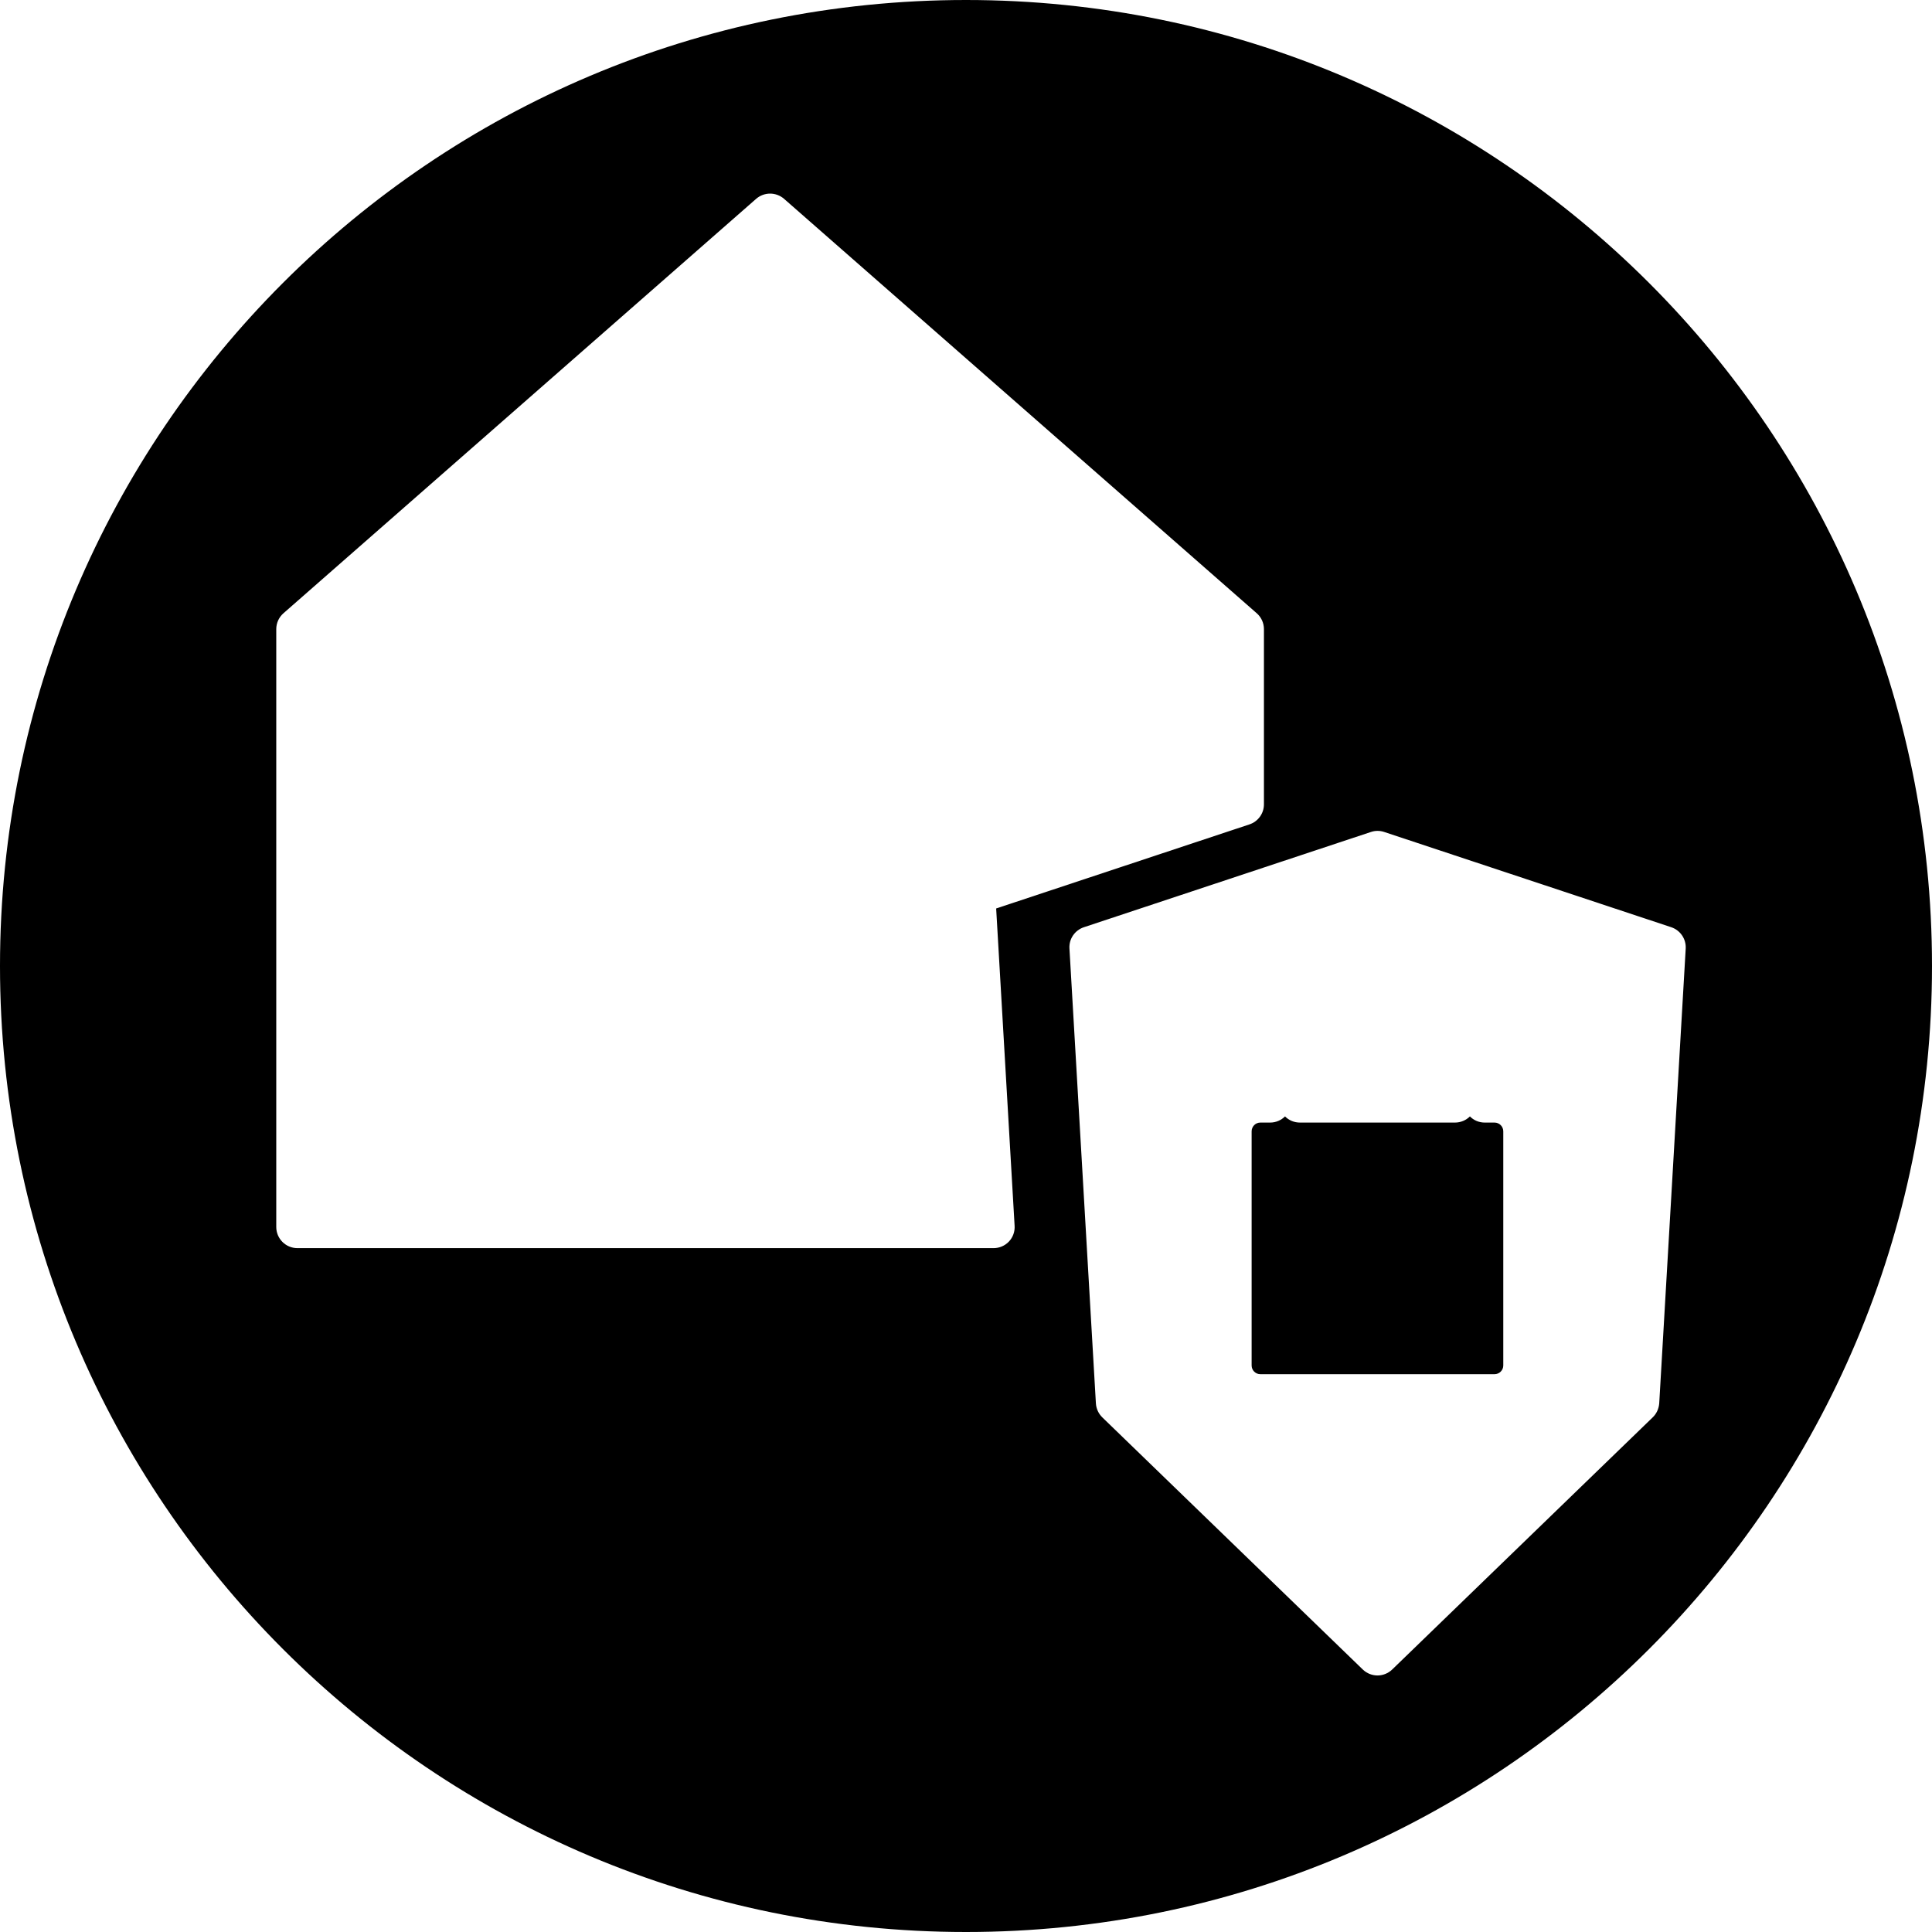<?xml version="1.0" encoding="iso-8859-1"?>
<!-- Generator: Adobe Illustrator 16.0.0, SVG Export Plug-In . SVG Version: 6.00 Build 0)  -->
<!DOCTYPE svg PUBLIC "-//W3C//DTD SVG 1.1//EN" "http://www.w3.org/Graphics/SVG/1.1/DTD/svg11.dtd">
<svg version="1.1" id="Capa_1" xmlns="http://www.w3.org/2000/svg" xmlns:xlink="http://www.w3.org/1999/xlink" x="0px" y="0px"
	 width="52.59px" height="52.59px" viewBox="0 0 52.59 52.59" style="enable-background:new 0 0 52.59 52.59;" xml:space="preserve"
	>
<g>
	<g>
		<path d="M40.682,30.557h-0.265c-0.159,0-0.302-0.062-0.405-0.168c-0.104,0.104-0.248,0.168-0.408,0.168h-4.217
			c-0.16,0-0.304-0.062-0.408-0.168c-0.104,0.104-0.247,0.168-0.406,0.168h-0.266c-0.131,0-0.237,0.107-0.237,0.238v6.374
			c0,0.131,0.106,0.237,0.237,0.237h6.375c0.131,0,0.238-0.106,0.238-0.237v-6.374C40.92,30.664,40.814,30.557,40.682,30.557z"/>
		<path d="M26.295,0C11.773,0,0,11.772,0,26.295C0,40.818,11.773,52.59,26.295,52.59S52.59,40.818,52.59,26.295
			C52.59,11.772,40.817,0,26.295,0z M27.465,33.794c-0.109,0.116-0.262,0.181-0.42,0.181H8.096c-0.318,0-0.576-0.258-0.576-0.576
			V17.126c0-0.166,0.071-0.323,0.196-0.433L20.583,5.412c0.217-0.189,0.542-0.189,0.759,0l12.867,11.281
			c0.125,0.109,0.196,0.267,0.196,0.433v4.769c0,0.248-0.159,0.468-0.396,0.546l-6.893,2.288l0.502,8.636
			C27.629,33.523,27.573,33.679,27.465,33.794z M44.987,38.582l-7.091,6.863c-0.111,0.107-0.256,0.162-0.4,0.162
			s-0.289-0.055-0.4-0.162l-7.09-6.863c-0.104-0.102-0.166-0.236-0.175-0.381l-0.72-12.383c-0.016-0.26,0.146-0.497,0.395-0.579
			l7.811-2.592c0.117-0.04,0.244-0.04,0.363,0l7.811,2.592c0.247,0.082,0.409,0.319,0.395,0.579l-0.721,12.383
			C45.153,38.346,45.092,38.482,44.987,38.582z"/>
	</g>
</g>
<g>
</g>
<g>
</g>
<g>
</g>
<g>
</g>
<g>
</g>
<g>
</g>
<g>
</g>
<g>
</g>
<g>
</g>
<g>
</g>
<g>
</g>
<g>
</g>
<g>
</g>
<g>
</g>
<g>
</g>
</svg>
